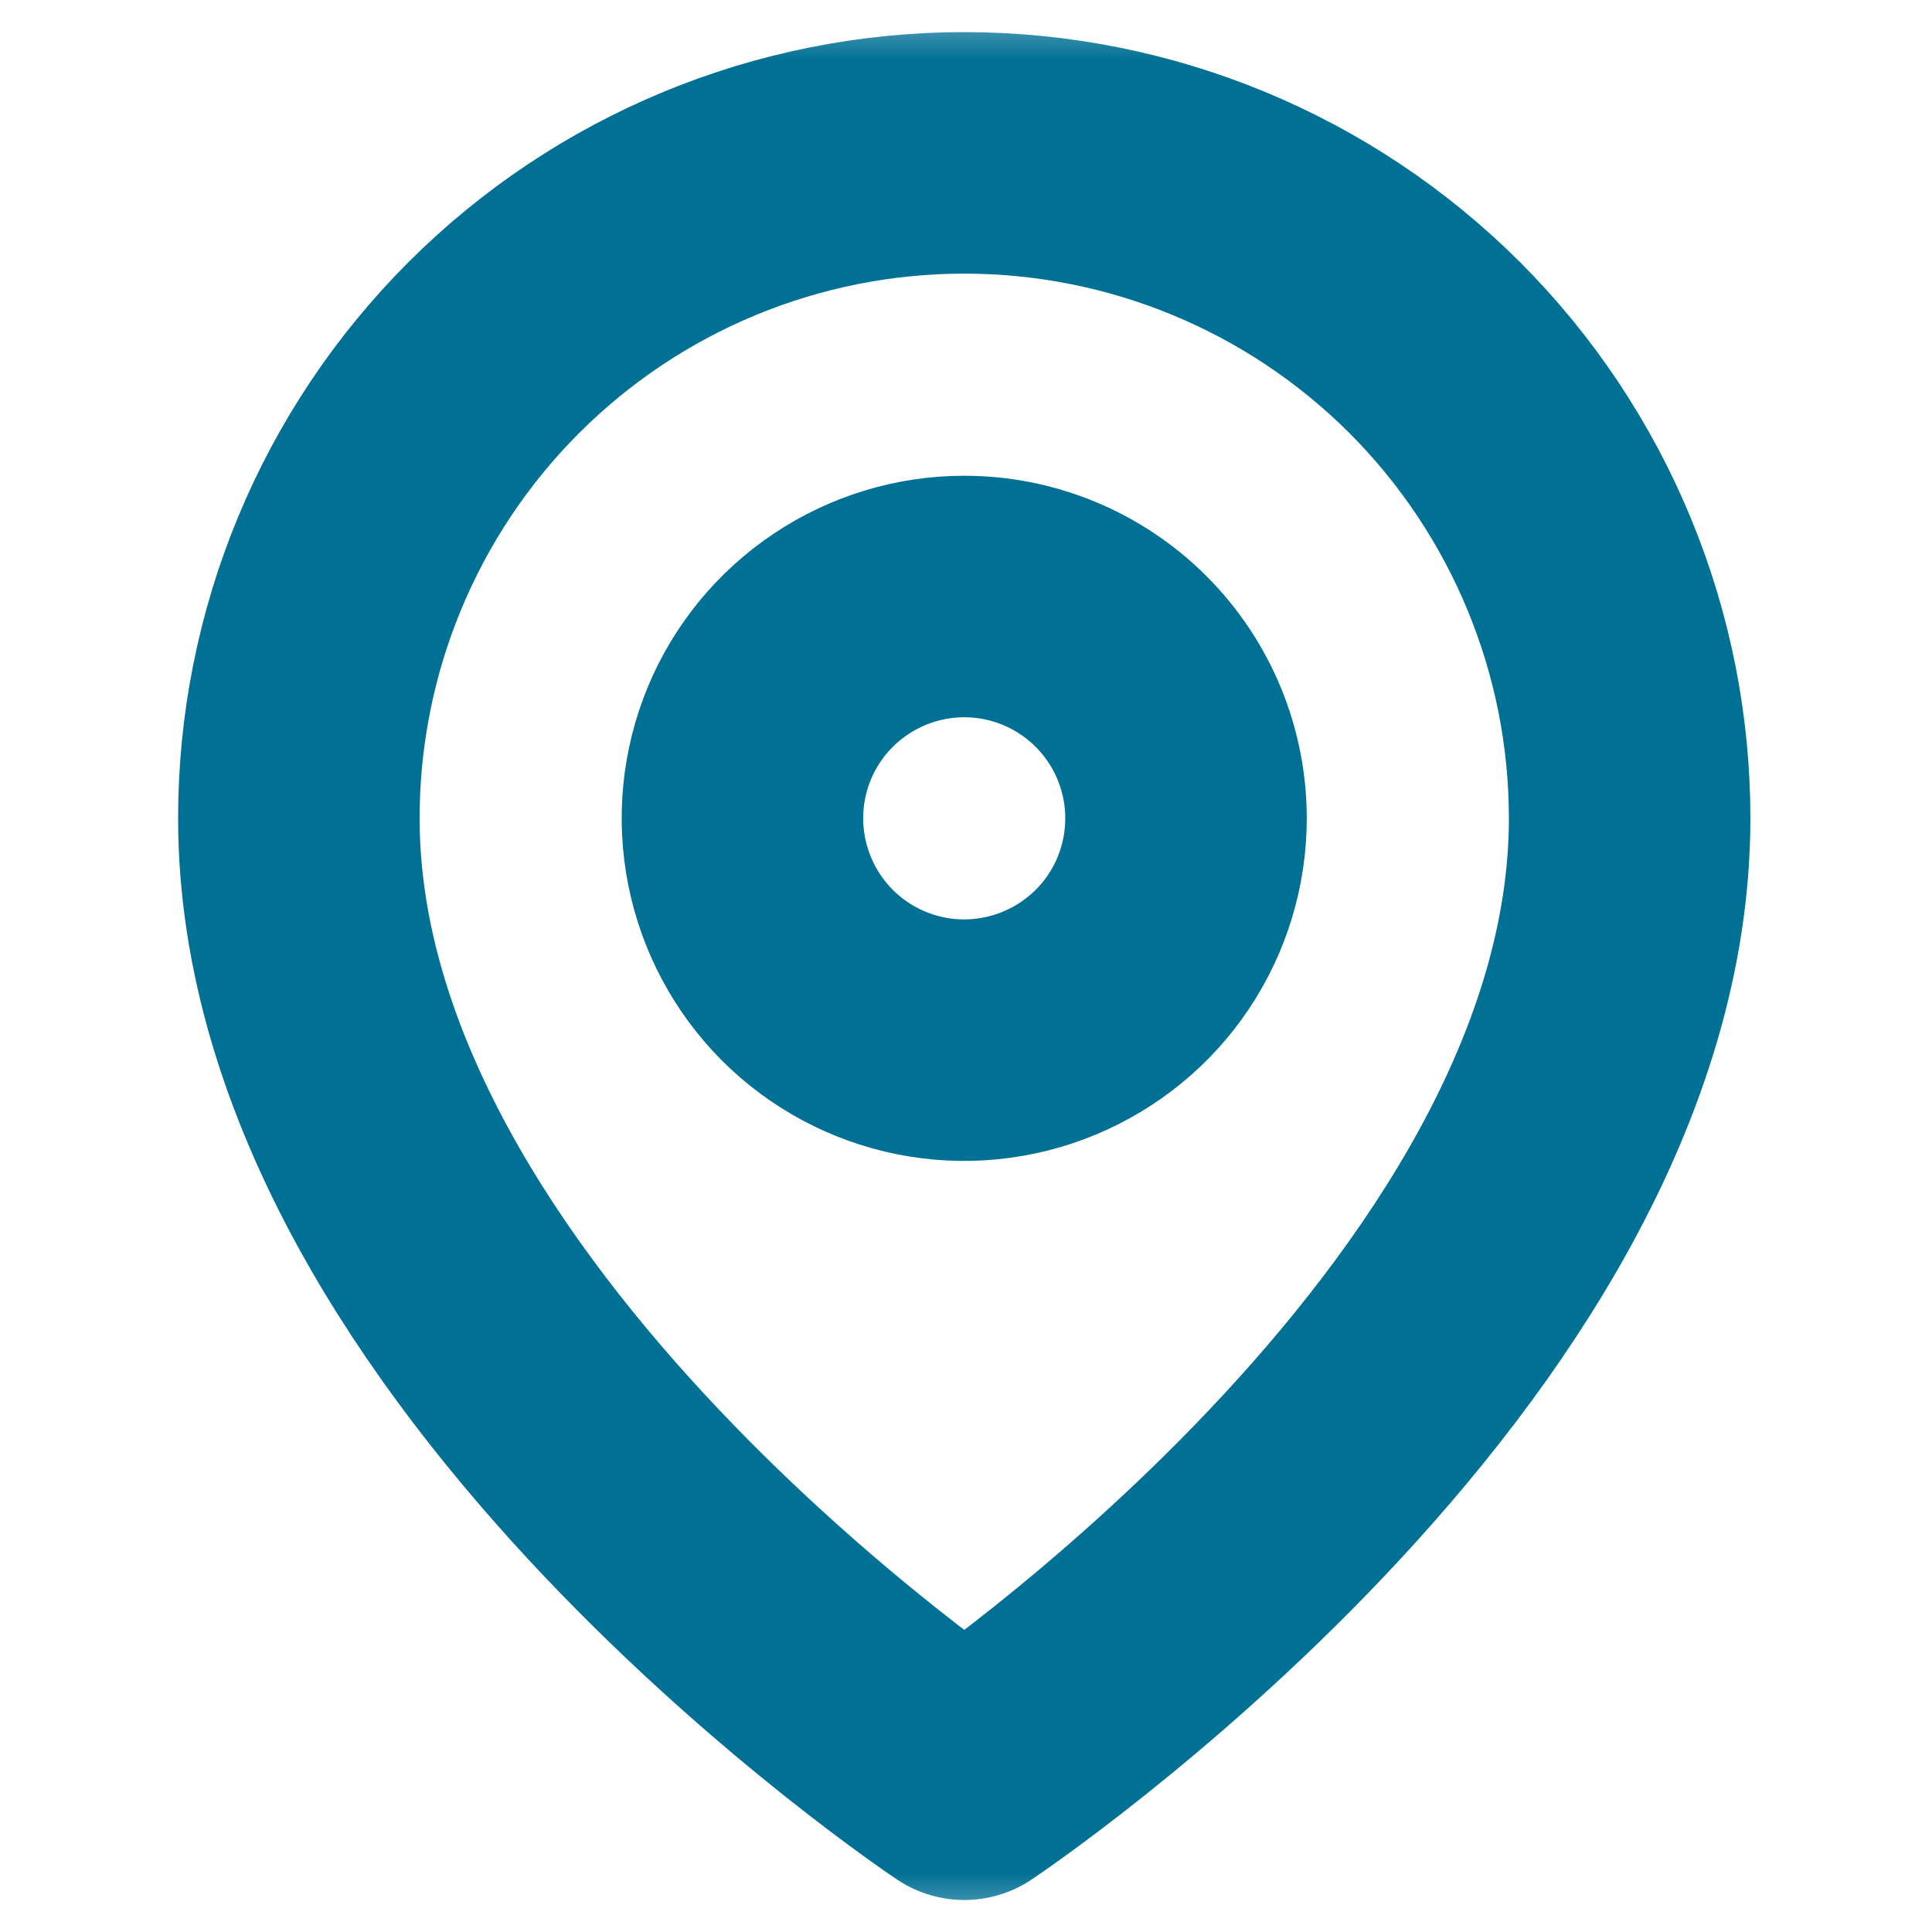 <svg width="16" height="16" viewBox="0 0 16 16" fill="none" xmlns="http://www.w3.org/2000/svg">
<g clip-path="url(#clip0_1664_45)">
<g clip-path="url(#clip1_1664_45)">
<g clip-path="url(#clip2_1664_45)">
<mask id="mask0_1664_45" style="mask-type:luminance" maskUnits="userSpaceOnUse" x="0" y="0" width="16" height="16">
<path d="M16 0H0V16H16V0Z" fill="white"/>
</mask>
<g mask="url(#mask0_1664_45)">
<path d="M13.496 6.776C13.496 11.062 7.986 14.735 7.986 14.735C7.986 14.735 2.475 11.066 2.475 6.776C2.475 5.315 3.055 3.913 4.089 2.879C5.122 1.846 6.524 1.266 7.985 1.266C9.447 1.266 10.848 1.846 11.882 2.879C12.915 3.913 13.496 5.315 13.496 6.776Z" stroke="#007094" stroke-width="2" stroke-linecap="round" stroke-linejoin="round"/>
<path d="M9.822 6.777C9.822 7.14 9.715 7.495 9.513 7.798C9.311 8.1 9.024 8.335 8.688 8.474C8.353 8.613 7.983 8.65 7.627 8.579C7.271 8.508 6.943 8.333 6.686 8.076C6.43 7.819 6.255 7.492 6.184 7.135C6.113 6.779 6.149 6.41 6.288 6.074C6.427 5.738 6.663 5.451 6.965 5.25C7.267 5.048 7.622 4.94 7.985 4.94C8.473 4.94 8.94 5.134 9.284 5.478C9.629 5.823 9.822 6.29 9.822 6.777Z" stroke="#007094" stroke-width="2" stroke-linecap="round" stroke-linejoin="round"/>
</g>
</g>
</g>
</g>
<defs>
<clipPath id="clip0_1664_45">
<rect width="16" height="16" fill="white"/>
</clipPath>
<clipPath id="clip1_1664_45">
<rect width="16" height="16" fill="white"/>
</clipPath>
<clipPath id="clip2_1664_45">
<rect width="16" height="16" fill="white"/>
</clipPath>
</defs>
</svg>
